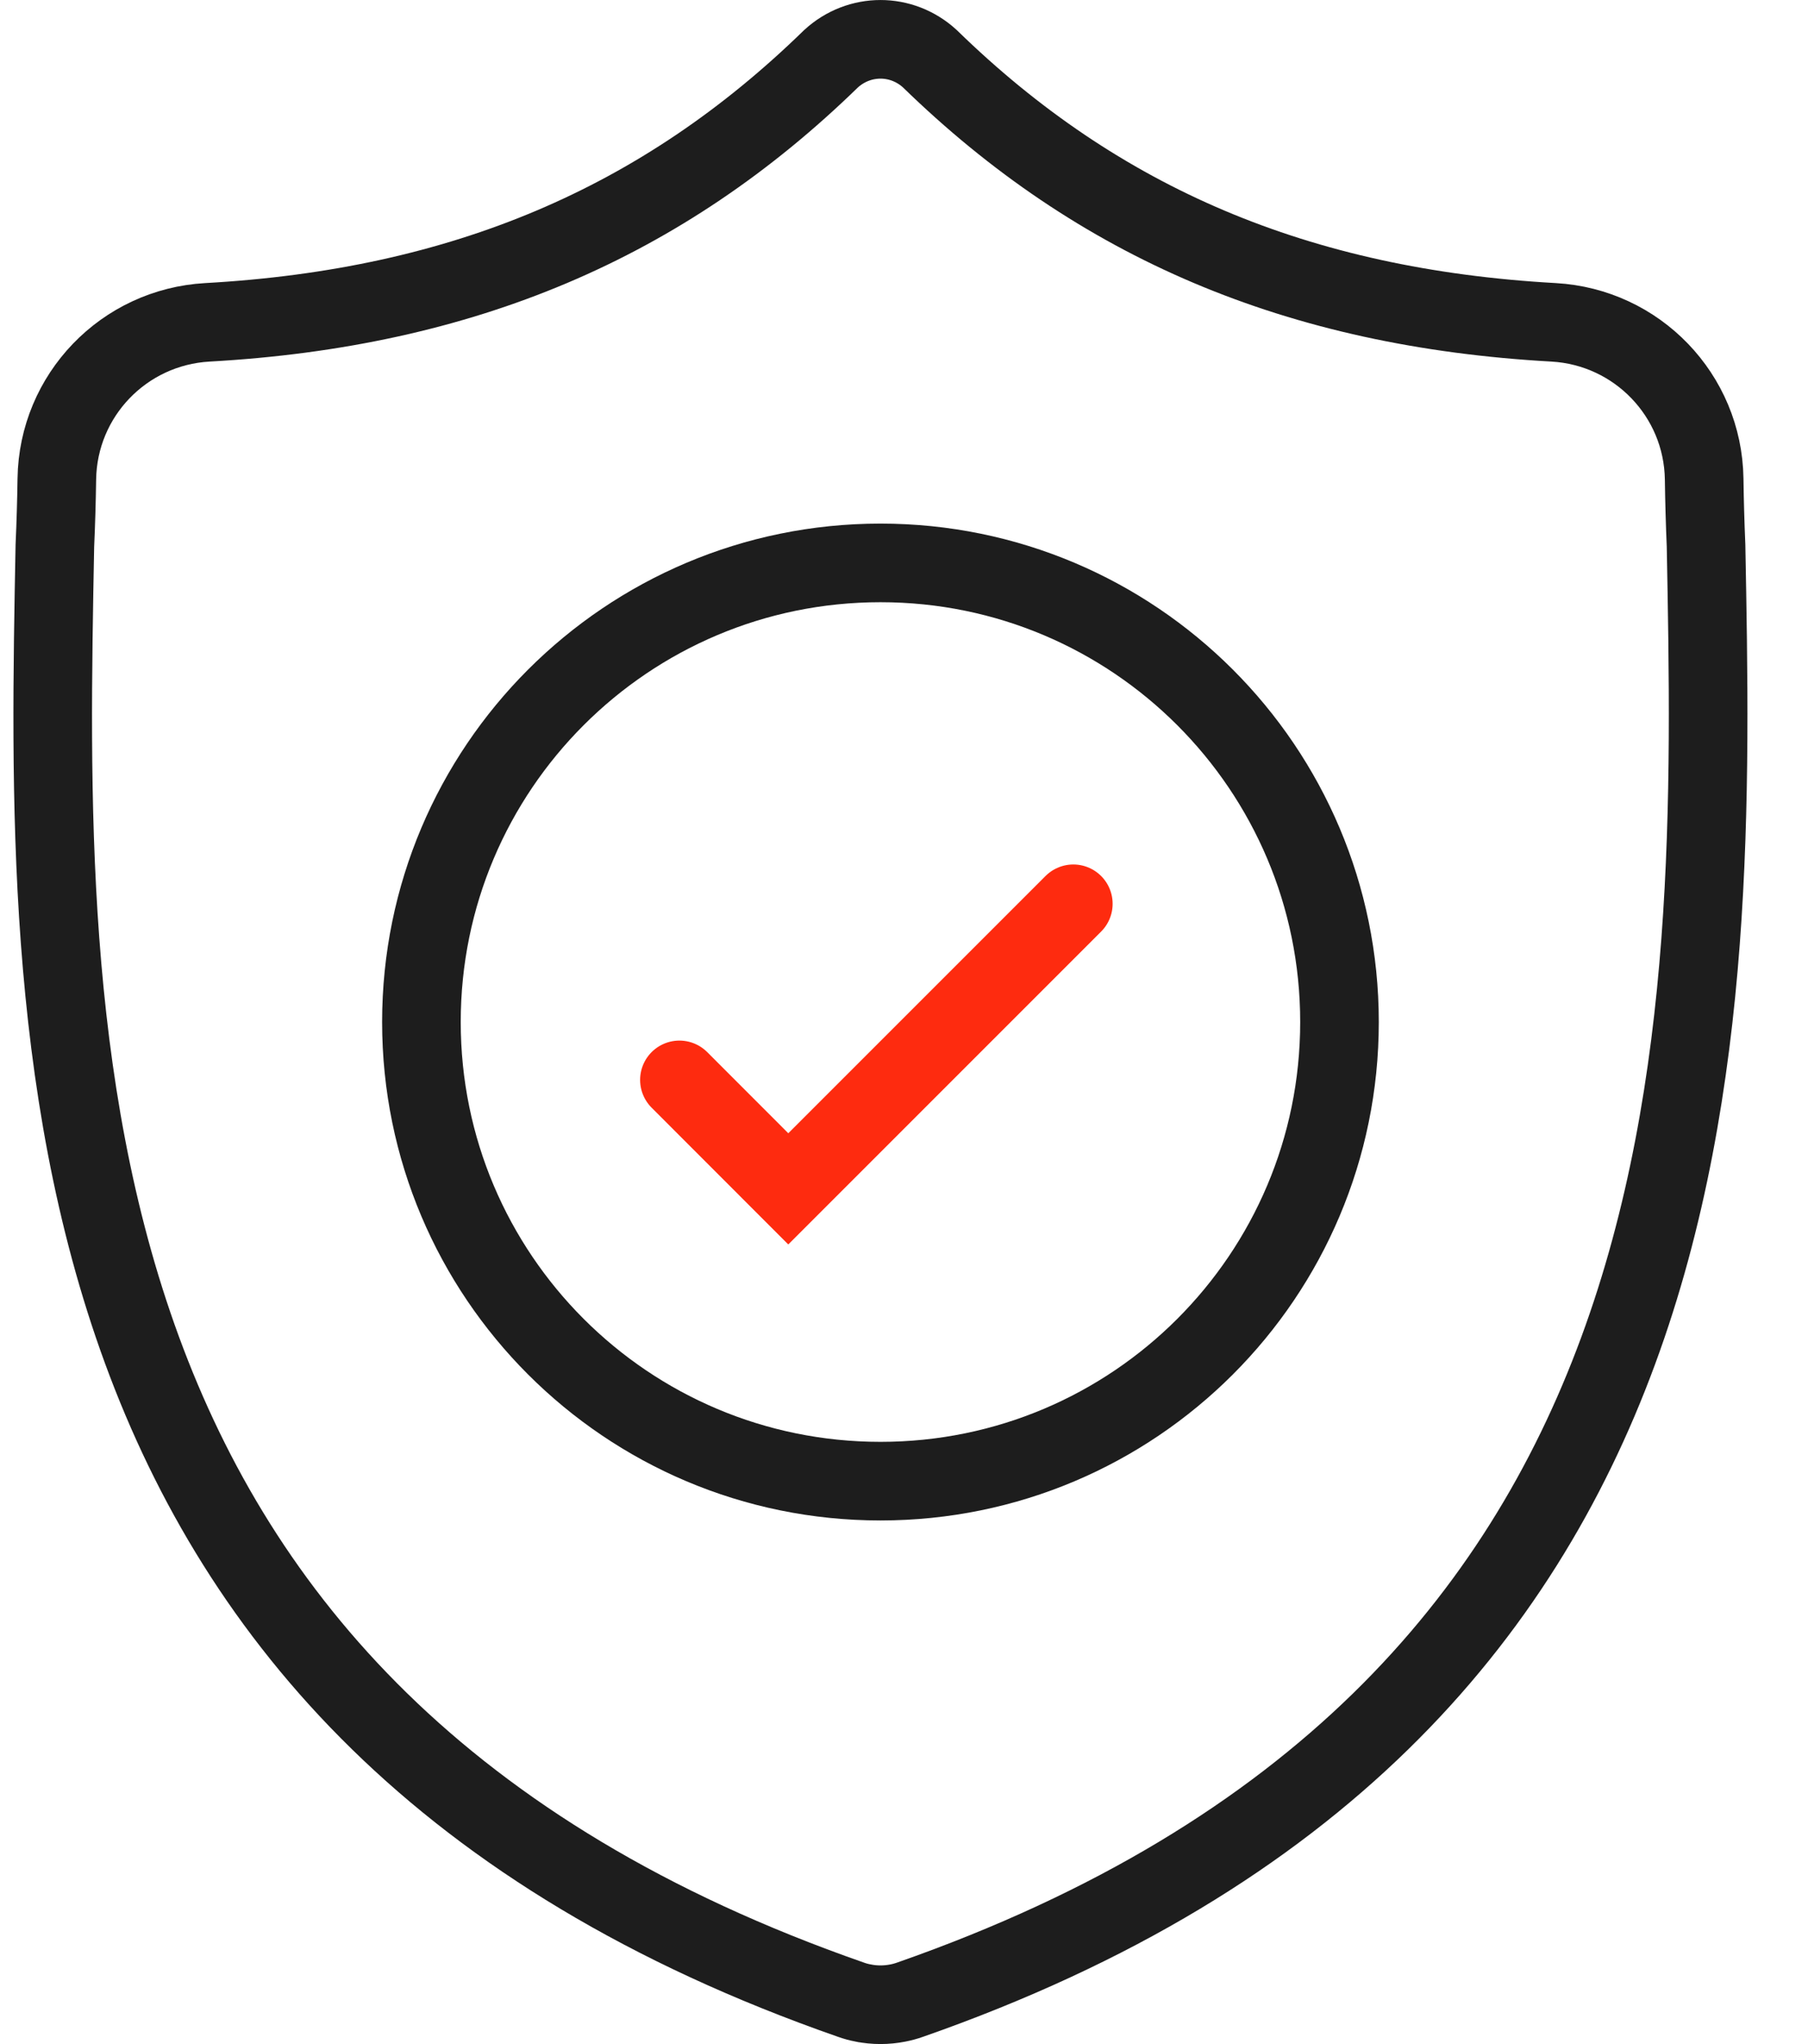 <?xml version="1.0" encoding="utf-8"?><svg width="23" height="26" viewBox="0 0 23 26" fill="none" xmlns="http://www.w3.org/2000/svg">
<path d="M21.703 6.941C21.691 6.658 21.683 6.375 21.679 6.092C21.663 5.028 20.826 4.16 19.764 4.1C16.516 3.919 13.975 2.838 11.829 0.747C11.47 0.418 10.932 0.418 10.572 0.747C8.427 2.838 5.886 3.919 2.638 4.1C1.575 4.16 0.739 5.028 0.723 6.092C0.719 6.371 0.711 6.653 0.698 6.941C0.579 13.209 0.4 21.801 10.826 25.436C10.876 25.454 10.928 25.468 10.979 25.478L10.98 25.478C11.126 25.507 11.276 25.507 11.422 25.478C11.474 25.468 11.525 25.454 11.576 25.436C21.972 21.8 21.823 13.239 21.703 6.941Z" stroke="#1D1D1D" stroke-miterlimit="10"/>
<path d="M11.201 18.84C14.426 18.84 17.04 16.225 17.04 13C17.04 9.775 14.426 7.16 11.201 7.16C7.975 7.16 5.361 9.775 5.361 13C5.361 16.225 7.975 18.84 11.201 18.84Z" stroke="#1D1D1D" stroke-miterlimit="10"/>
<path d="M13.654 11.496L10.028 15.122L8.643 13.736" stroke="#FE2B0F" stroke-miterlimit="10" stroke-linecap="round"/>
</svg>
